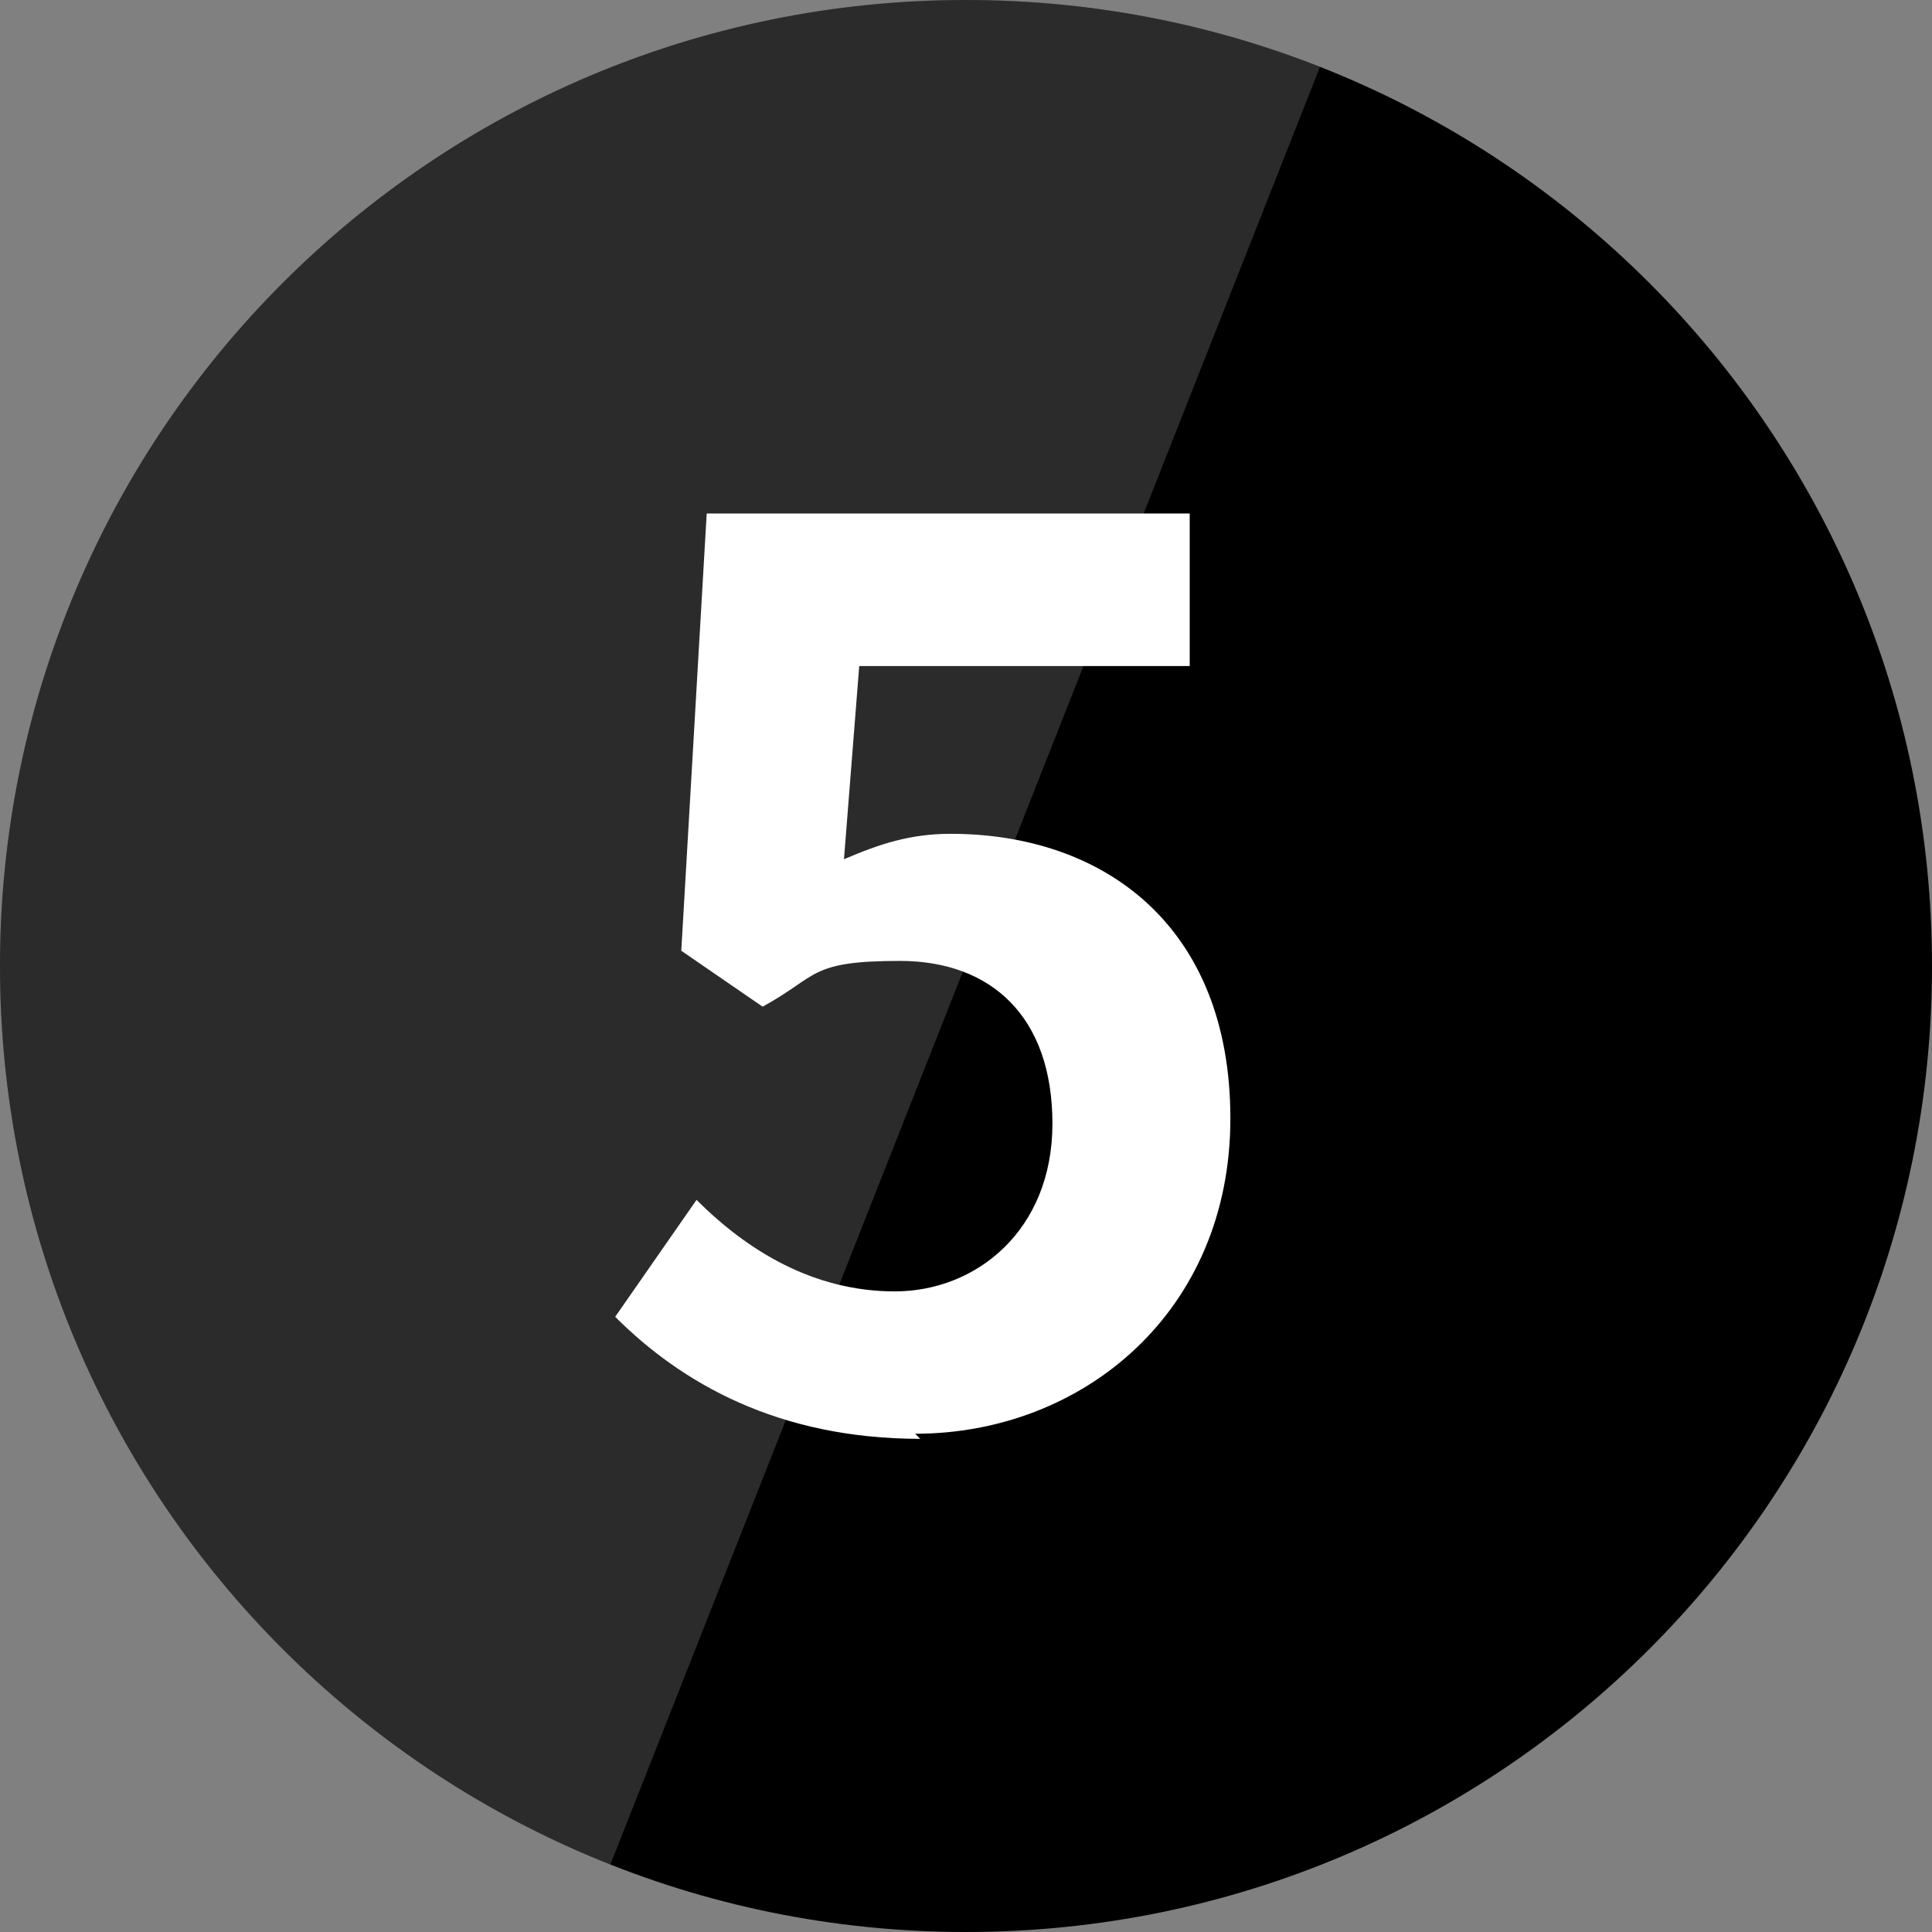 <?xml version="1.0" encoding="UTF-8"?>
<svg id="_レイヤー_1" data-name="レイヤー_1" xmlns="http://www.w3.org/2000/svg" xmlns:xlink="http://www.w3.org/1999/xlink" version="1.1" viewBox="0 0 38 38">
  <rect x="0" y="0" width="38" height="38" fill="#808080" stroke="none"/>
  <!-- Generator: Adobe Illustrator 29.6.1, SVG Export Plug-In . SVG Version: 2.1.1 Build 9)  -->
  <defs>
    <style>
      .st0 {
        fill: none;
      }

      .st1 {
        fill: #d9d9d9;
      }

      .st2 {
        fill: #fff;
      }

      .st3 {
        opacity: .2;
      }

      .st4 {
        clip-path: url(#clippath);
      }
    </style>
    <clipPath id="clippath">
      <path class="st0" d="M0,19C0,8.5,8.5,0,19,0c10.5,0,19,8.5,19,19s-8.5,19-19,19S0,29.5,0,19Z"/>
    </clipPath>
  </defs>
  <path d="M38,19c0,10.5-8.5,19-19,19S0,29.5,0,19,8.5,0,19,0s19,8.5,19,19Z"/>
  <g class="st3">
    <g class="st4">
      <path class="st1" d="M-.4-.3h27l-15,38H-.4V-.3Z"/>
    </g>
  </g>
  <path class="st2" d="M18.1,28.3c-2.8,0-4.7-1.1-6-2.4l1.6-2.3c1,1,2.3,1.8,3.9,1.8s3.1-1.2,3.1-3.3-1.2-3.2-3-3.2-1.6.3-2.7.9l-1.6-1.1.5-8.6h9.5v3h-6.5l-.3,3.8c.7-.3,1.3-.5,2.1-.5,3,0,5.5,1.8,5.5,5.6s-2.9,6.2-6.2,6.2Z"/>
</svg>